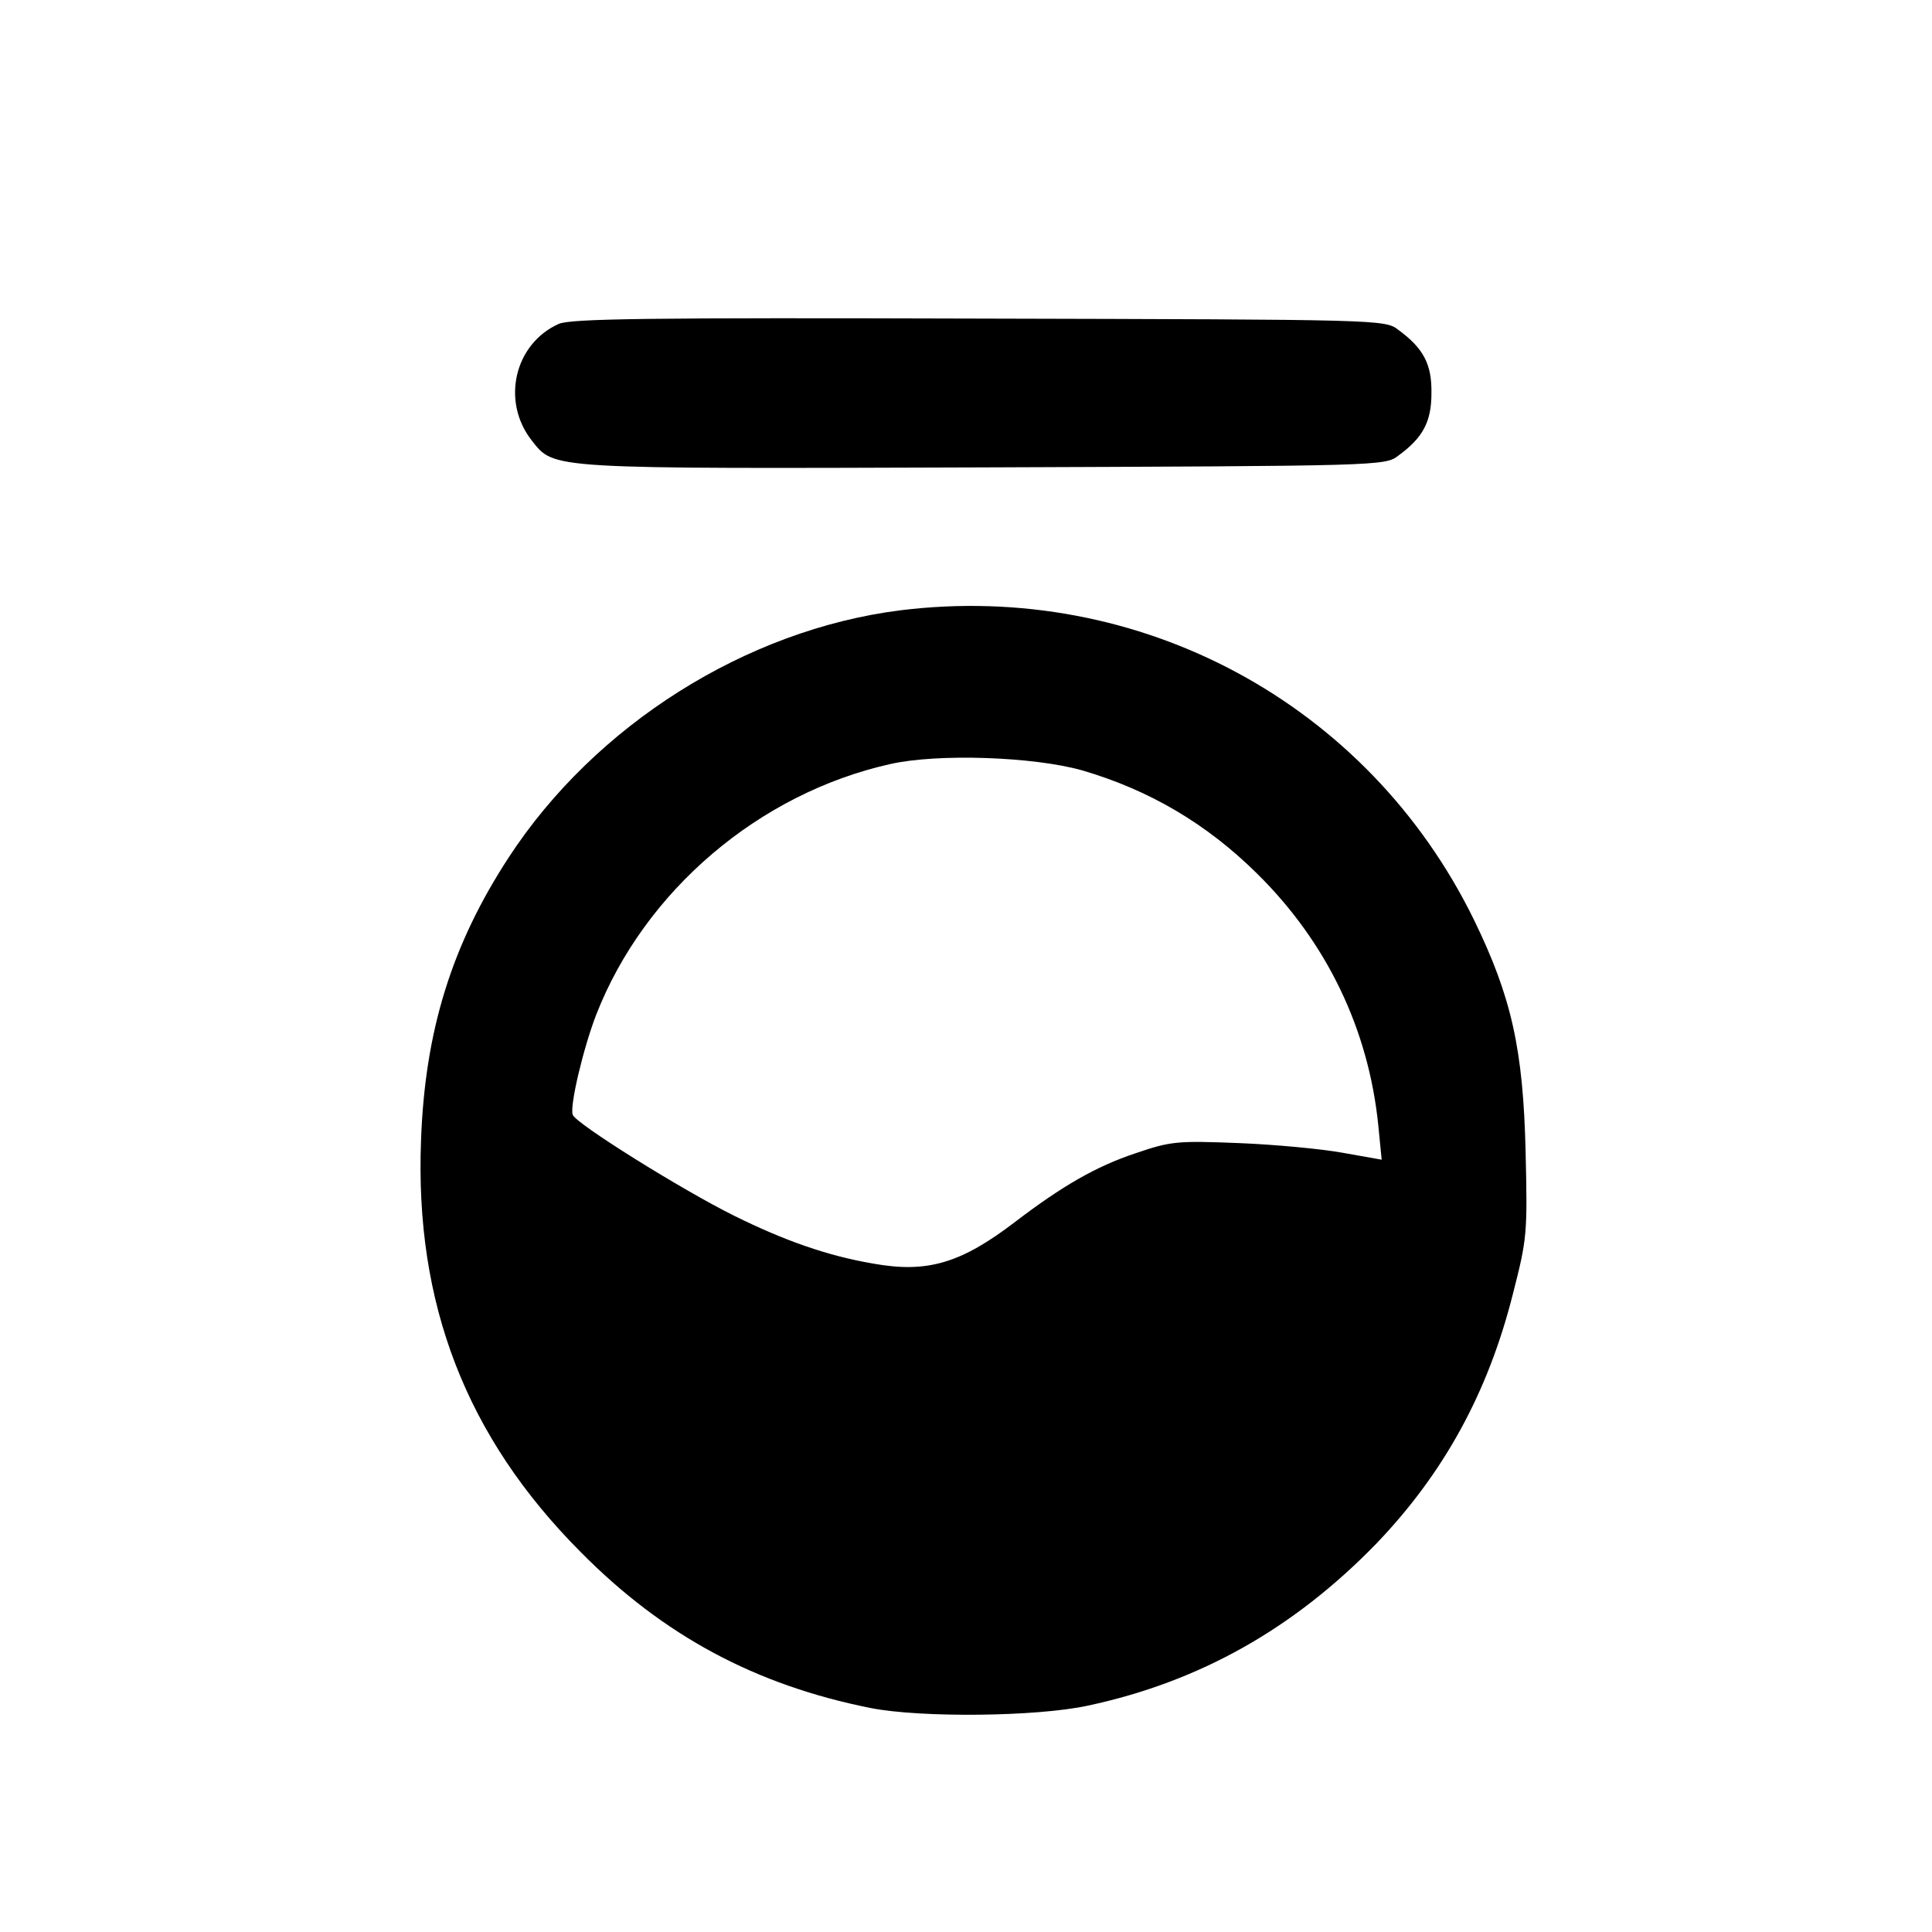 <?xml version="1.0" standalone="no"?>
<!DOCTYPE svg PUBLIC "-//W3C//DTD SVG 20010904//EN"
 "http://www.w3.org/TR/2001/REC-SVG-20010904/DTD/svg10.dtd">
<svg version="1.0" xmlns="http://www.w3.org/2000/svg"
 width="396pt" height="396pt" viewBox="0 0 396 396"
 preserveAspectRatio="xMidYMid meet">
<g transform="translate(0,396) scale(0.1,-0.1)"
fill="#000000" stroke="none">
<path d="M1145 3296 c-91 -41 -118 -159 -55 -239 47 -59 27 -58 927 -55 812 3
822 3 849 24 51 37 68 70 68 128 1 59 -16 92 -68 130 -27 21 -36 21 -859 23
-678 2 -838 0 -862 -11z"/>
<path d="M1845 2709 c-316 -40 -625 -235 -802 -506 -117 -179 -172 -356 -180
-580 -13 -335 92 -608 327 -844 170 -172 359 -273 595 -320 102 -20 339 -18
445 5 229 49 422 158 591 332 138 144 229 309 280 512 29 113 30 123 26 292
-5 210 -29 317 -106 475 -217 443 -684 695 -1176 634z m373 -328 c137 -40 255
-109 359 -212 142 -140 228 -318 248 -515 l7 -71 -79 14 c-43 8 -139 17 -213
20 -127 5 -140 4 -213 -21 -81 -27 -150 -67 -247 -141 -110 -84 -179 -105
-290 -85 -94 16 -182 47 -285 98 -107 53 -325 189 -331 207 -7 17 22 138 48
205 99 254 334 454 603 514 98 22 294 15 393 -13z"/>
</g>
</svg>
